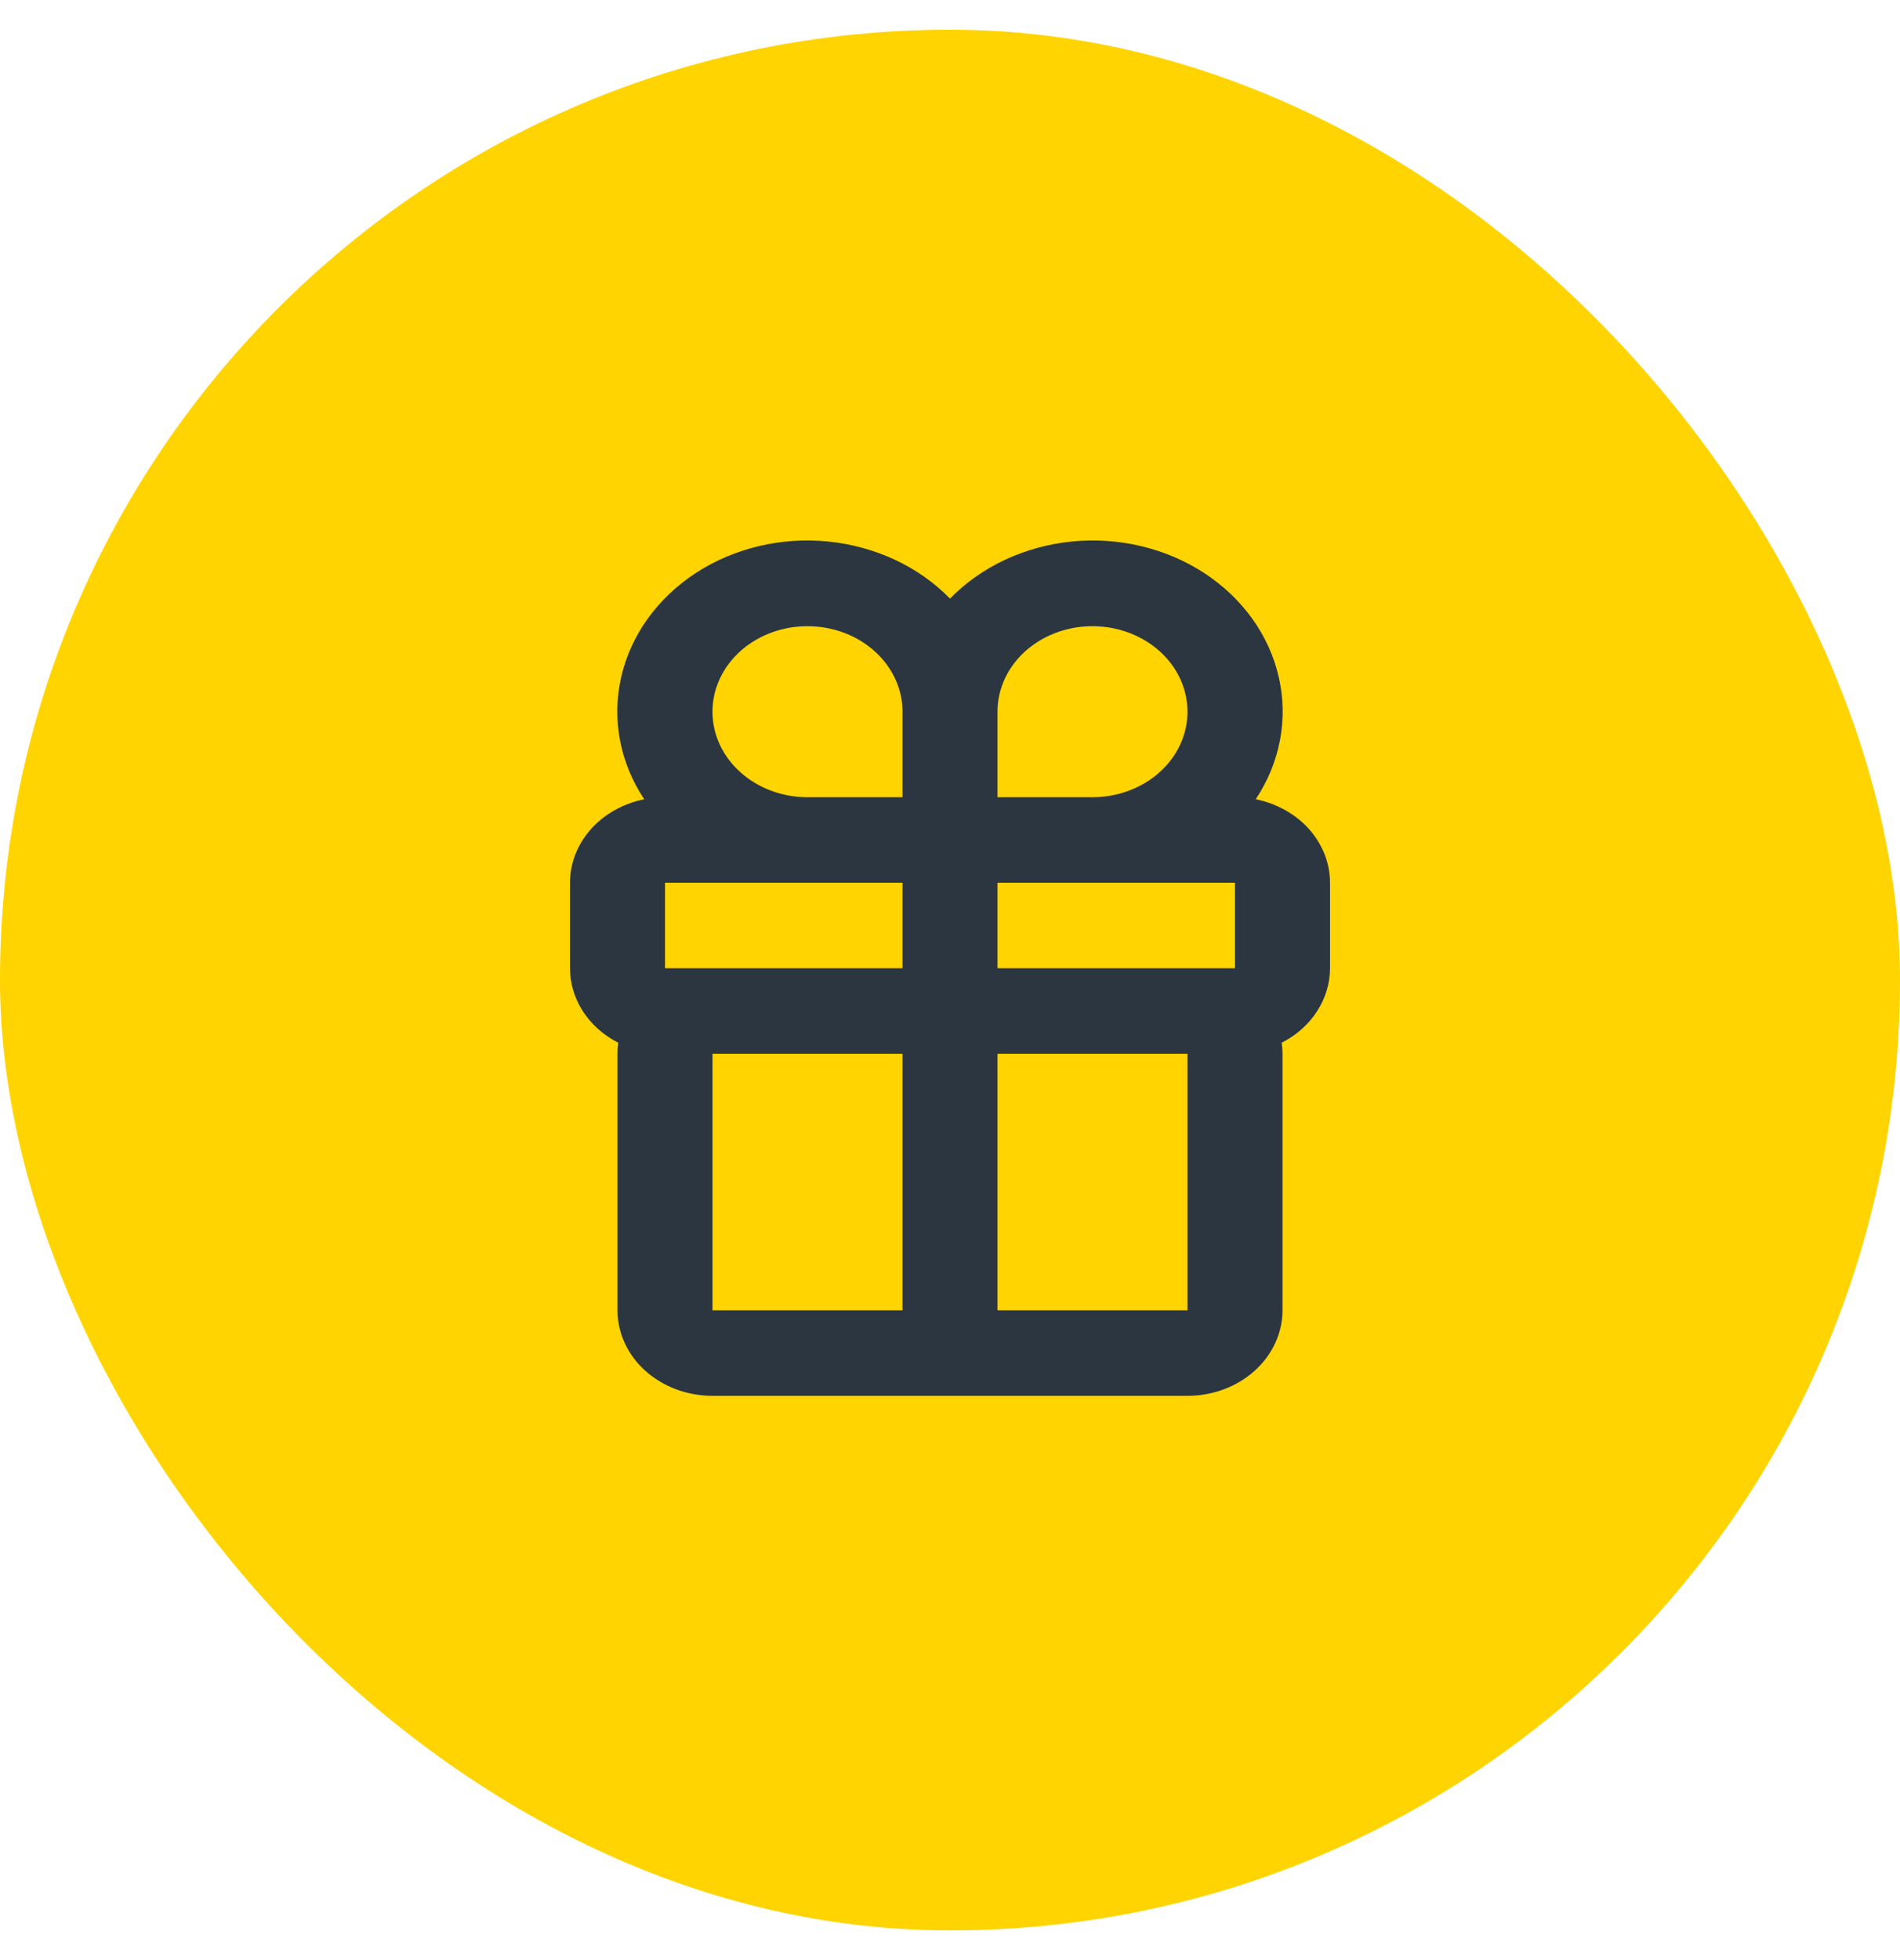 <svg width="32" height="33" viewBox="0 0 32 33" fill="none" xmlns="http://www.w3.org/2000/svg">
<rect y="0.5" width="32" height="32" rx="16" fill="#FFD400"/>
<path d="M12 17.741V22.06H20V17.741H12ZM21.149 13.456C21.504 13.528 21.821 13.706 22.049 13.961C22.276 14.217 22.4 14.534 22.4 14.862V16.301C22.4 16.556 22.324 16.807 22.181 17.027C22.038 17.248 21.833 17.43 21.586 17.555C21.595 17.616 21.6 17.678 21.6 17.741V22.06C21.6 22.442 21.431 22.808 21.131 23.078C20.831 23.348 20.424 23.5 20 23.5H12C11.575 23.5 11.168 23.348 10.868 23.078C10.568 22.808 10.4 22.442 10.4 22.06V17.741C10.4 17.678 10.404 17.616 10.413 17.555C10.166 17.43 9.961 17.248 9.818 17.027C9.675 16.807 9.6 16.556 9.6 16.301V14.862C9.6 14.534 9.723 14.217 9.951 13.961C10.178 13.706 10.495 13.528 10.85 13.456C10.44 12.84 10.302 12.108 10.461 11.404C10.62 10.7 11.066 10.076 11.711 9.652C12.356 9.229 13.153 9.038 13.947 9.117C14.74 9.196 15.473 9.538 16 10.078C16.527 9.538 17.259 9.196 18.052 9.117C18.846 9.038 19.643 9.229 20.288 9.652C20.933 10.076 21.379 10.7 21.538 11.404C21.698 12.108 21.559 12.84 21.149 13.456ZM20.8 14.862H11.2V16.301H20.8V14.862ZM15.2 11.982C15.2 11.697 15.106 11.419 14.93 11.182C14.754 10.946 14.504 10.761 14.212 10.652C13.919 10.543 13.598 10.515 13.287 10.57C12.977 10.626 12.692 10.763 12.468 10.964C12.245 11.165 12.092 11.422 12.03 11.701C11.969 11.981 12 12.27 12.121 12.533C12.242 12.796 12.448 13.021 12.711 13.179C12.974 13.337 13.283 13.422 13.6 13.422H15.2V11.982ZM16.8 13.422H18.4C18.716 13.422 19.025 13.337 19.288 13.179C19.552 13.021 19.757 12.796 19.878 12.533C19.999 12.27 20.031 11.981 19.969 11.701C19.907 11.422 19.755 11.165 19.531 10.964C19.307 10.763 19.022 10.626 18.712 10.57C18.401 10.515 18.08 10.543 17.787 10.652C17.495 10.761 17.245 10.946 17.069 11.182C16.893 11.419 16.8 11.697 16.8 11.982V13.422ZM15.2 14.142H16.8V22.78H15.2V14.142Z" fill="#2B3641"/>
</svg>
